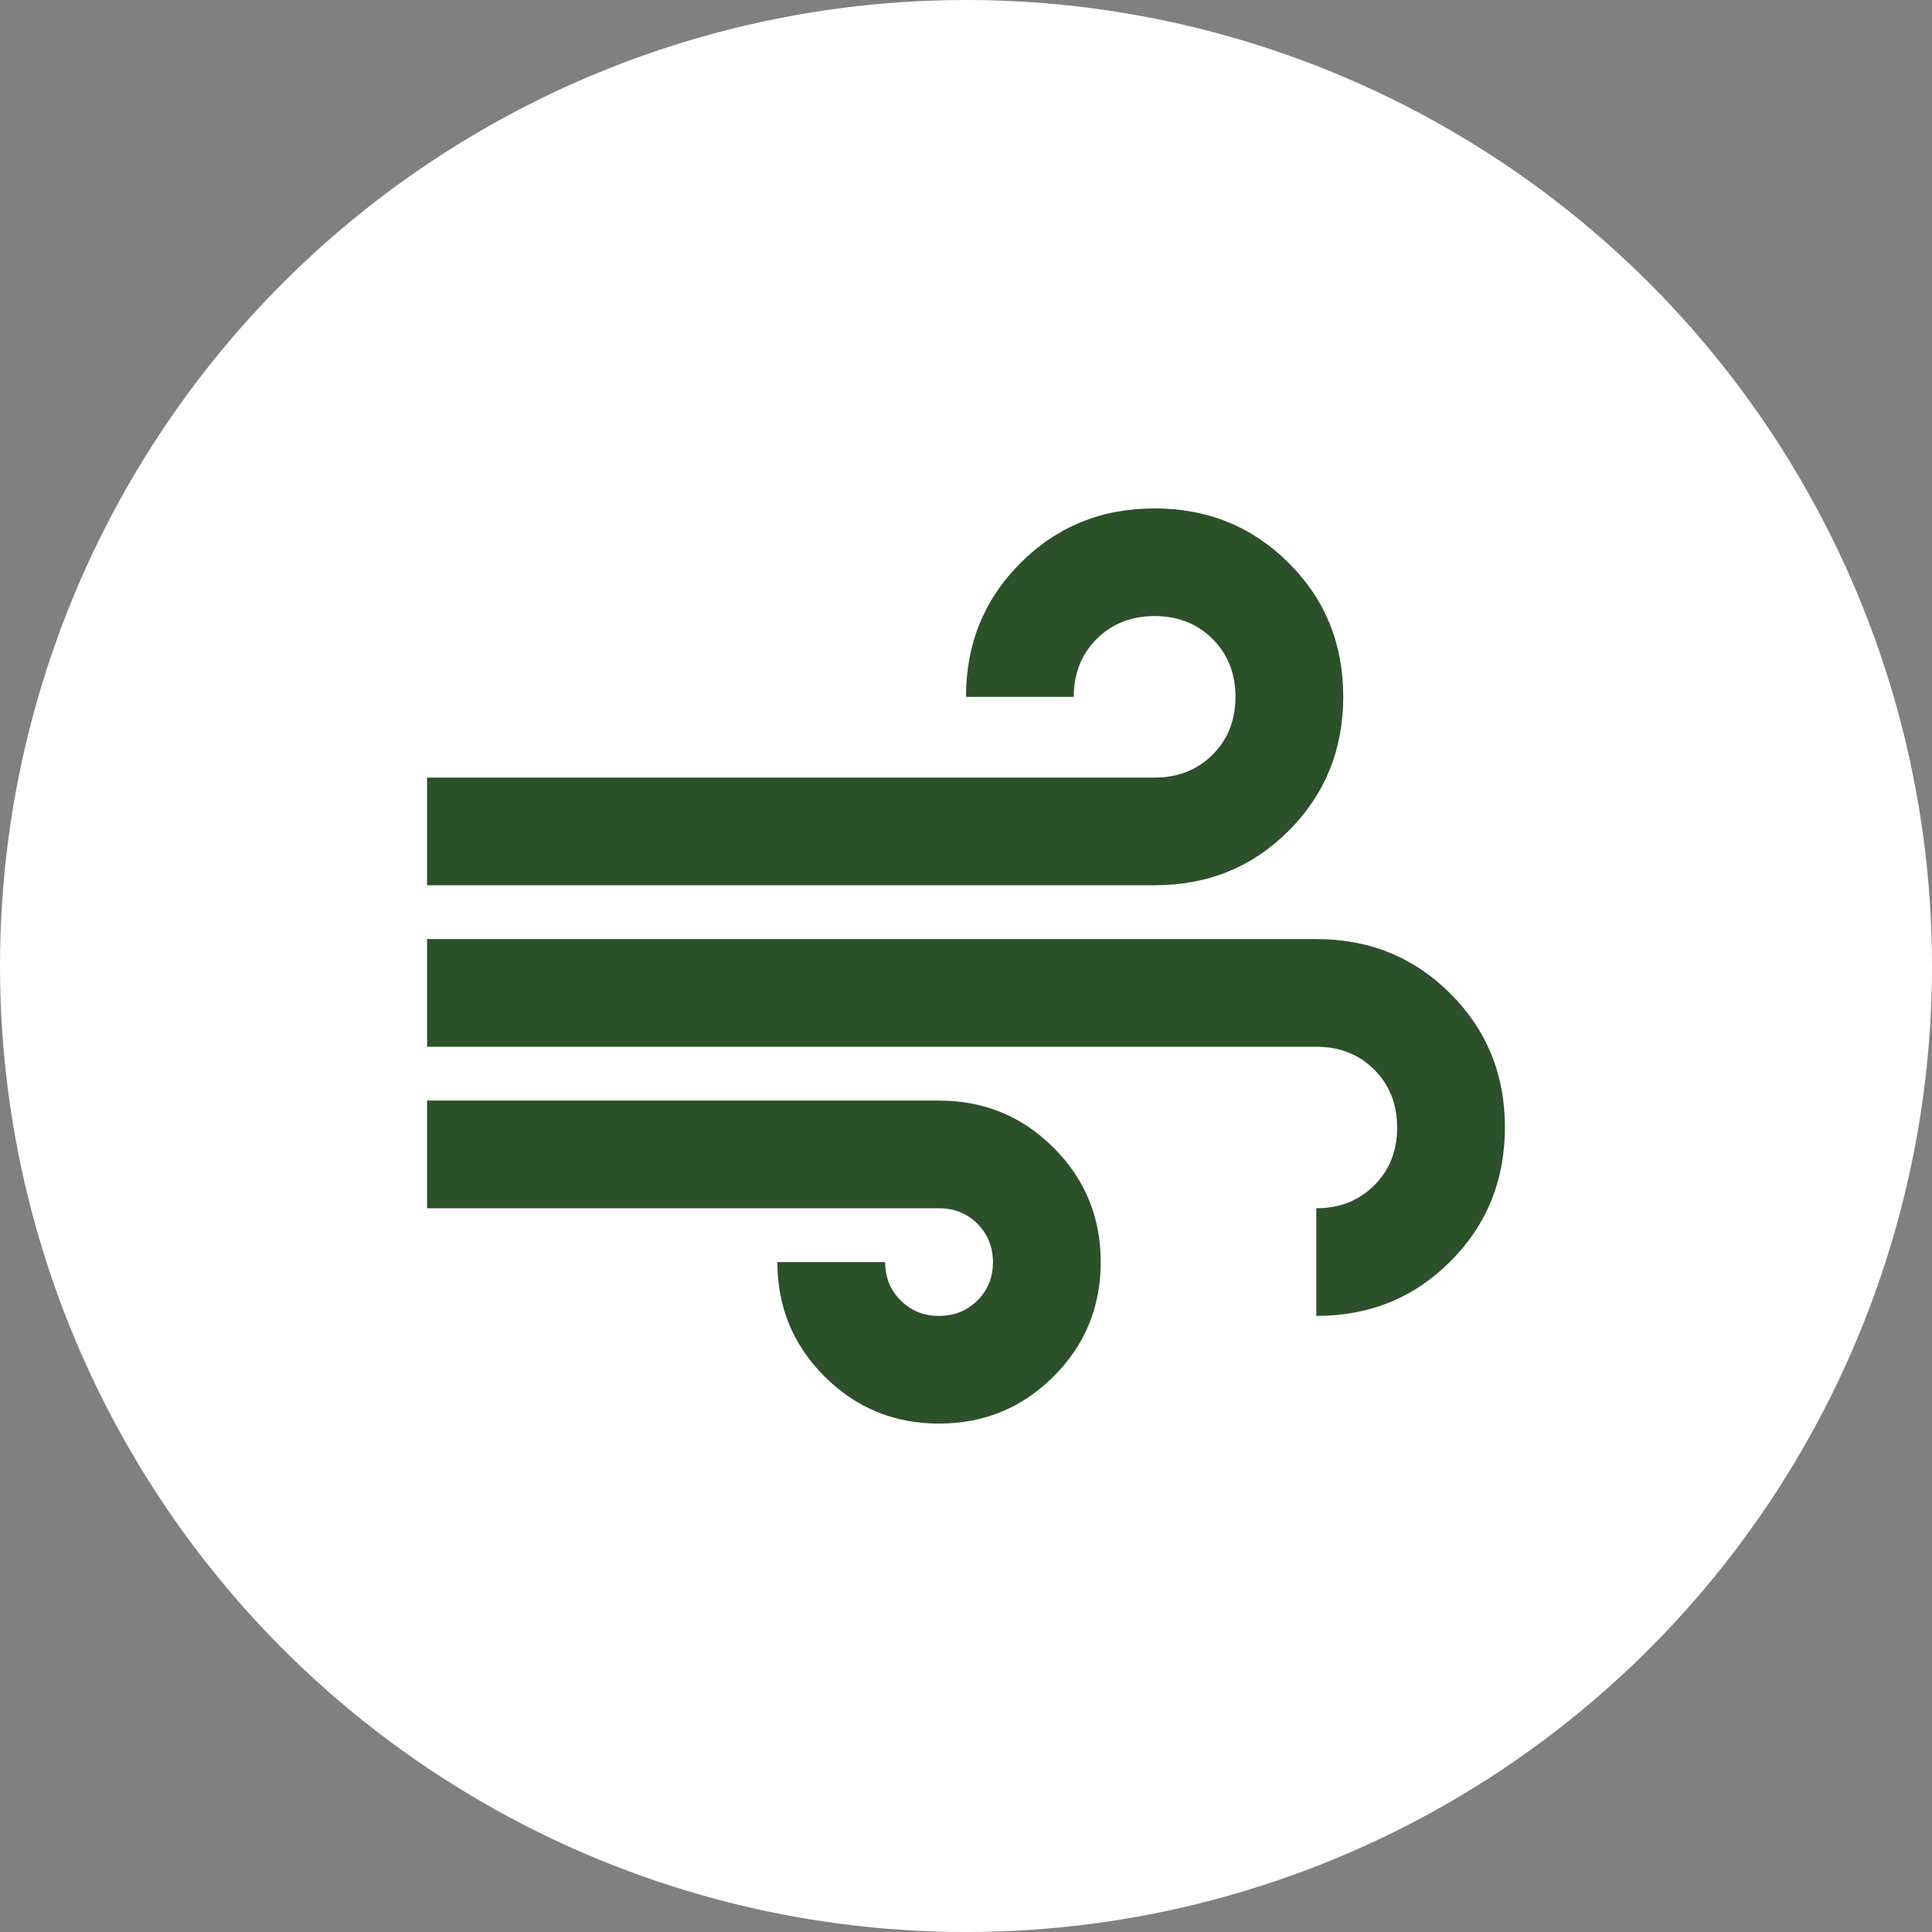 <svg xmlns="http://www.w3.org/2000/svg" width="95" height="95" viewBox="0 0 95 95" fill="none"><rect x="0" y="0" width="95" height="95" fill="#808080" stroke="none"/><circle cx="47.5" cy="47.5" r="47.5" fill="white"></circle><path d="M46.175 70C43.967 70 42.09 69.228 40.544 67.684C38.998 66.14 38.225 64.265 38.225 62.059H43.525C43.525 62.809 43.779 63.438 44.288 63.946C44.797 64.454 45.426 64.708 46.175 64.706C46.924 64.704 47.554 64.45 48.064 63.944C48.575 63.437 48.828 62.809 48.825 62.059C48.822 61.309 48.567 60.681 48.062 60.174C47.556 59.668 46.928 59.413 46.175 59.412H21V54.118H46.175C48.383 54.118 50.26 54.89 51.806 56.434C53.352 57.978 54.125 59.853 54.125 62.059C54.125 64.265 53.352 66.14 51.806 67.684C50.26 69.228 48.383 70 46.175 70ZM21 43.529V38.235H56.775C57.923 38.235 58.873 37.86 59.624 37.11C60.375 36.36 60.75 35.412 60.75 34.265C60.75 33.118 60.375 32.169 59.624 31.419C58.873 30.669 57.923 30.294 56.775 30.294C55.627 30.294 54.677 30.669 53.926 31.419C53.175 32.169 52.8 33.118 52.8 34.265H47.5C47.5 31.662 48.395 29.466 50.184 27.679C51.974 25.891 54.171 24.998 56.775 25C59.379 25.002 61.577 25.896 63.368 27.681C65.16 29.467 66.053 31.662 66.05 34.265C66.046 36.868 65.153 39.063 63.368 40.851C61.584 42.638 59.386 43.531 56.775 43.529H21ZM64.725 64.706V59.412C65.873 59.412 66.823 59.037 67.574 58.287C68.325 57.537 68.7 56.588 68.7 55.441C68.7 54.294 68.325 53.346 67.574 52.596C66.823 51.846 65.873 51.471 64.725 51.471H21V46.176H64.725C67.331 46.176 69.529 47.07 71.318 48.858C73.108 50.646 74.002 52.84 74 55.441C73.998 58.042 73.104 60.238 71.318 62.027C69.532 63.816 67.334 64.709 64.725 64.706Z" fill="#2C502A"></path></svg>